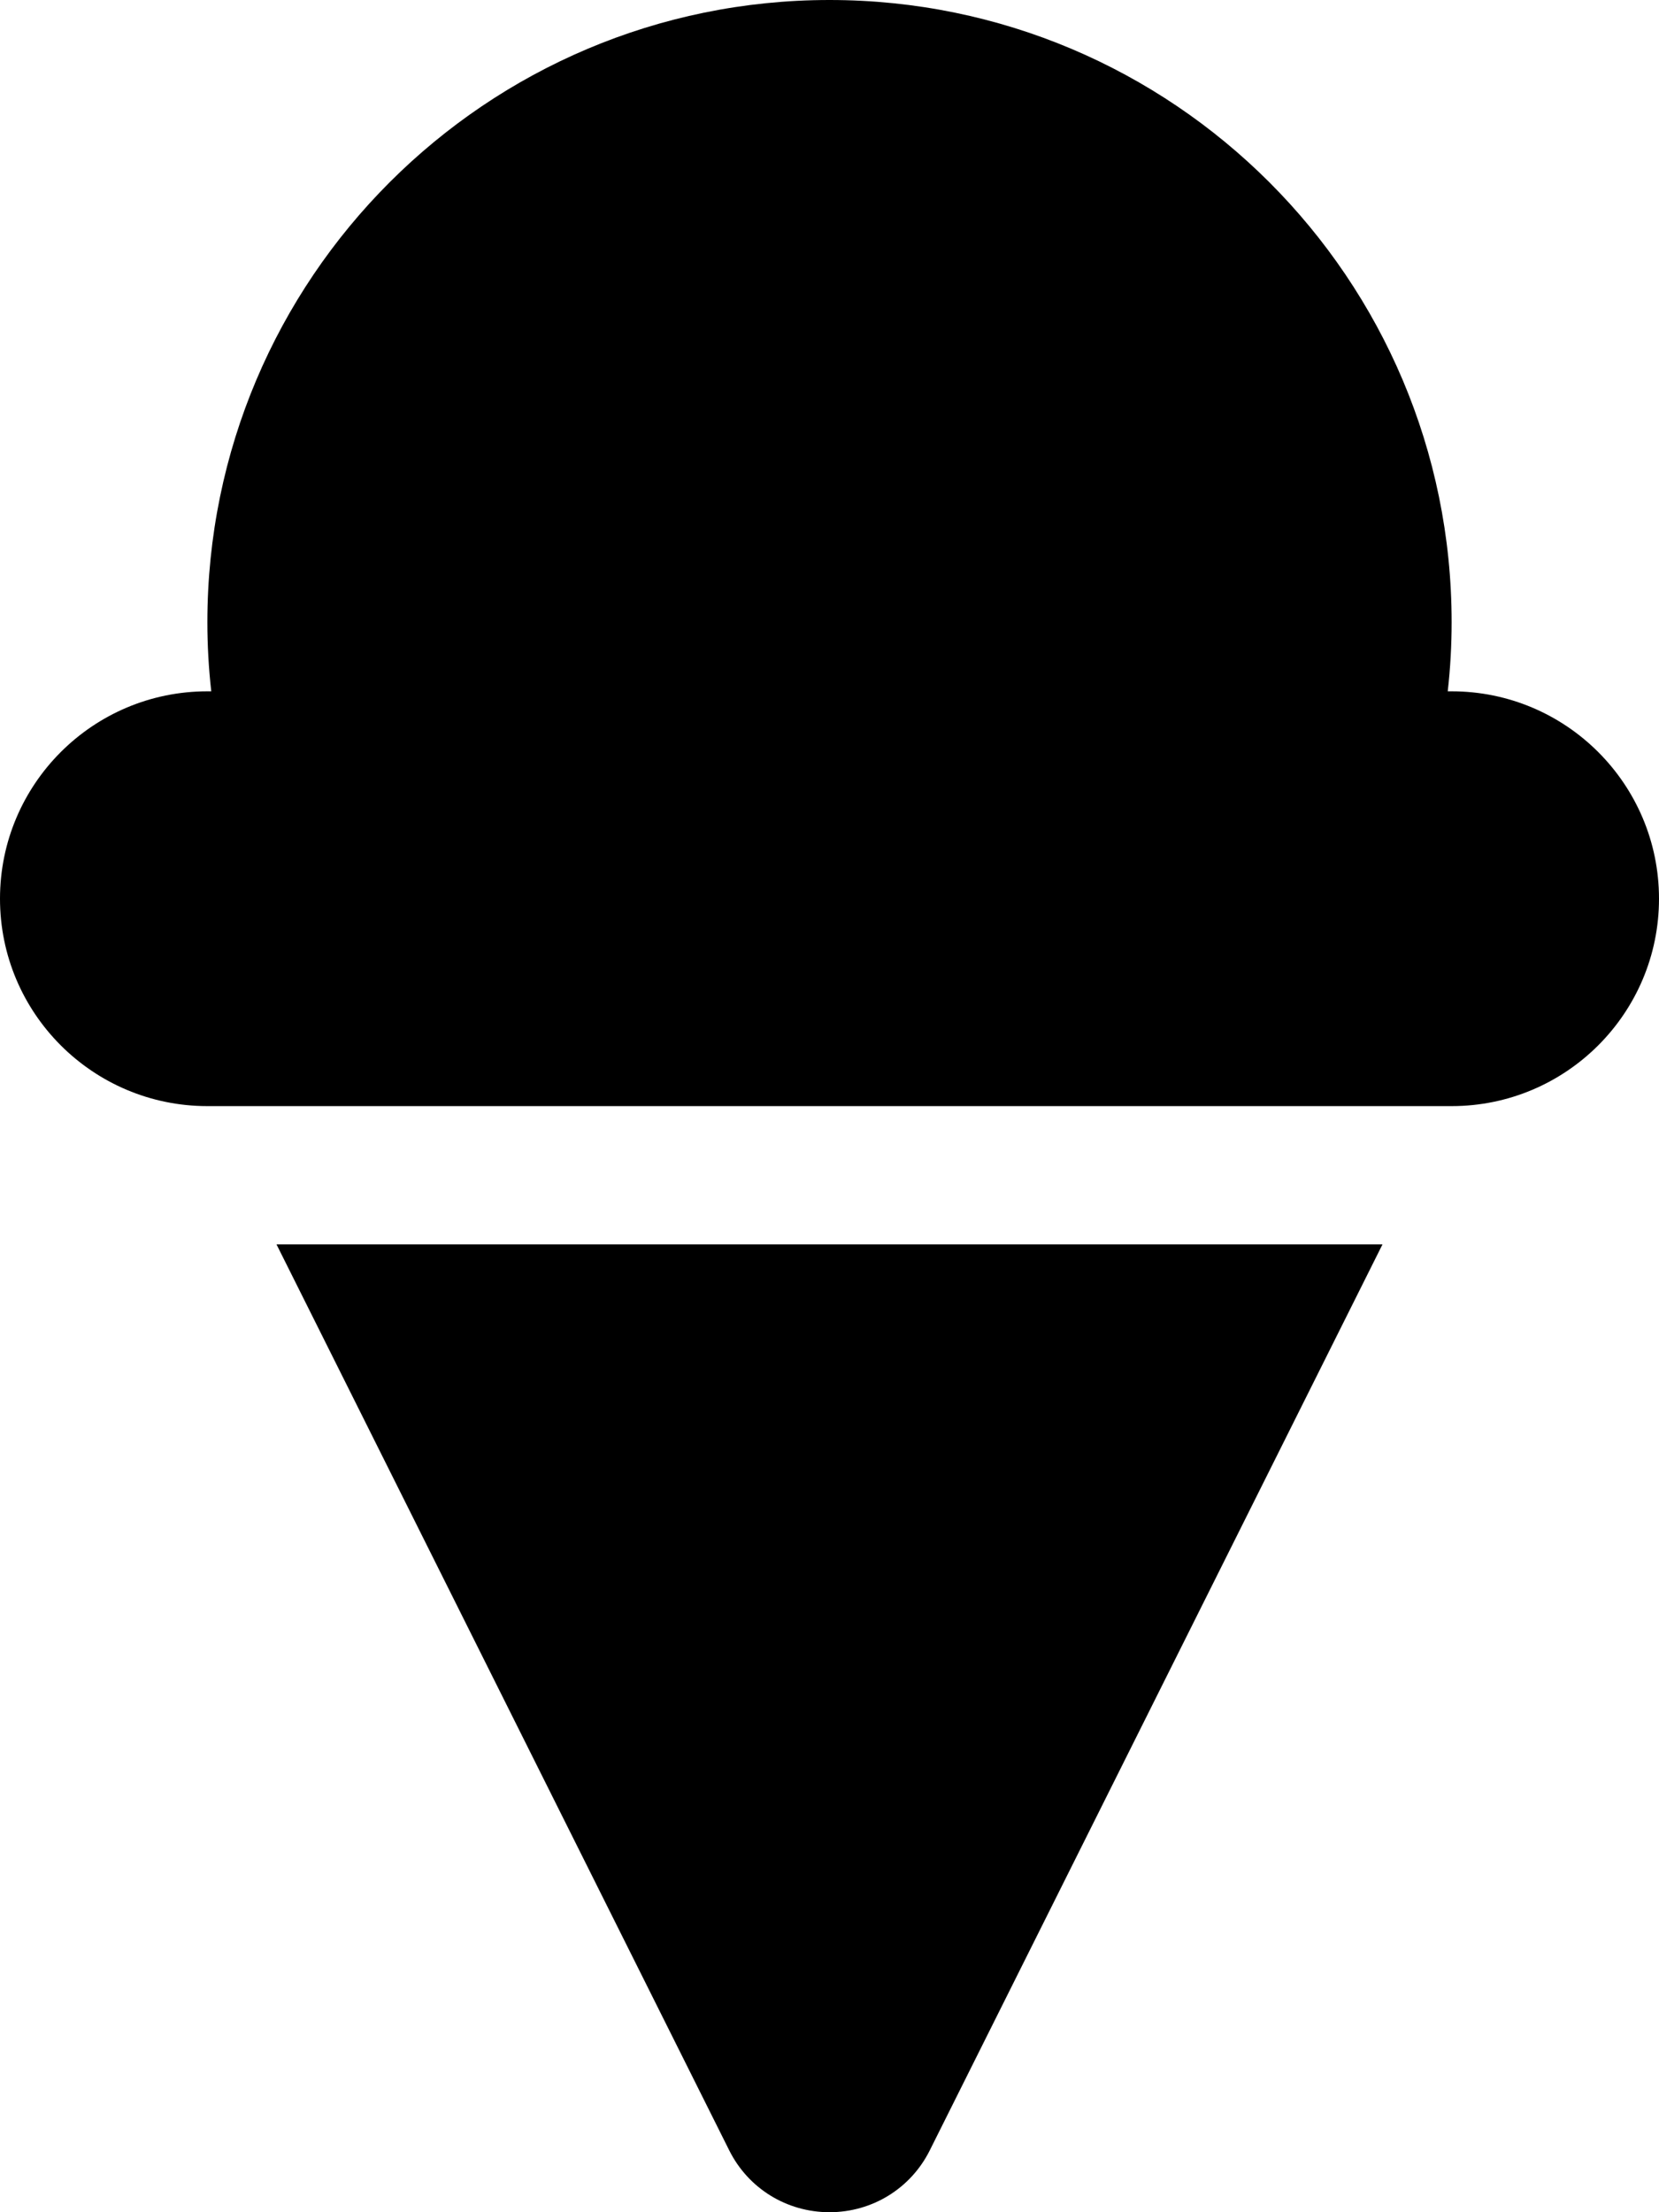 <svg fill="currentColor" xmlns="http://www.w3.org/2000/svg" viewBox="0 0 384 512"><!--! Font Awesome Free 6.2.0 by @fontawesome - https://fontawesome.com License - https://fontawesome.com/license/free (Icons: CC BY 4.0, Fonts: SIL OFL 1.1, Code: MIT License) Copyright 2022 Fonticons, Inc. --><path d="M335.1 160c.6-5.3 .9-10.6 .9-16C336 64.5 271.5 0 192 0S48 64.5 48 144c0 5.4 .3 10.7 .9 16H48c-26.5 0-48 21.5-48 48s21.5 48 48 48h53.5 181H336c26.5 0 48-21.5 48-48s-21.5-48-48-48h-.9zM64 288L168.8 497.7c4.4 8.8 13.3 14.3 23.2 14.3s18.8-5.5 23.2-14.3L320 288H64z"/></svg>
